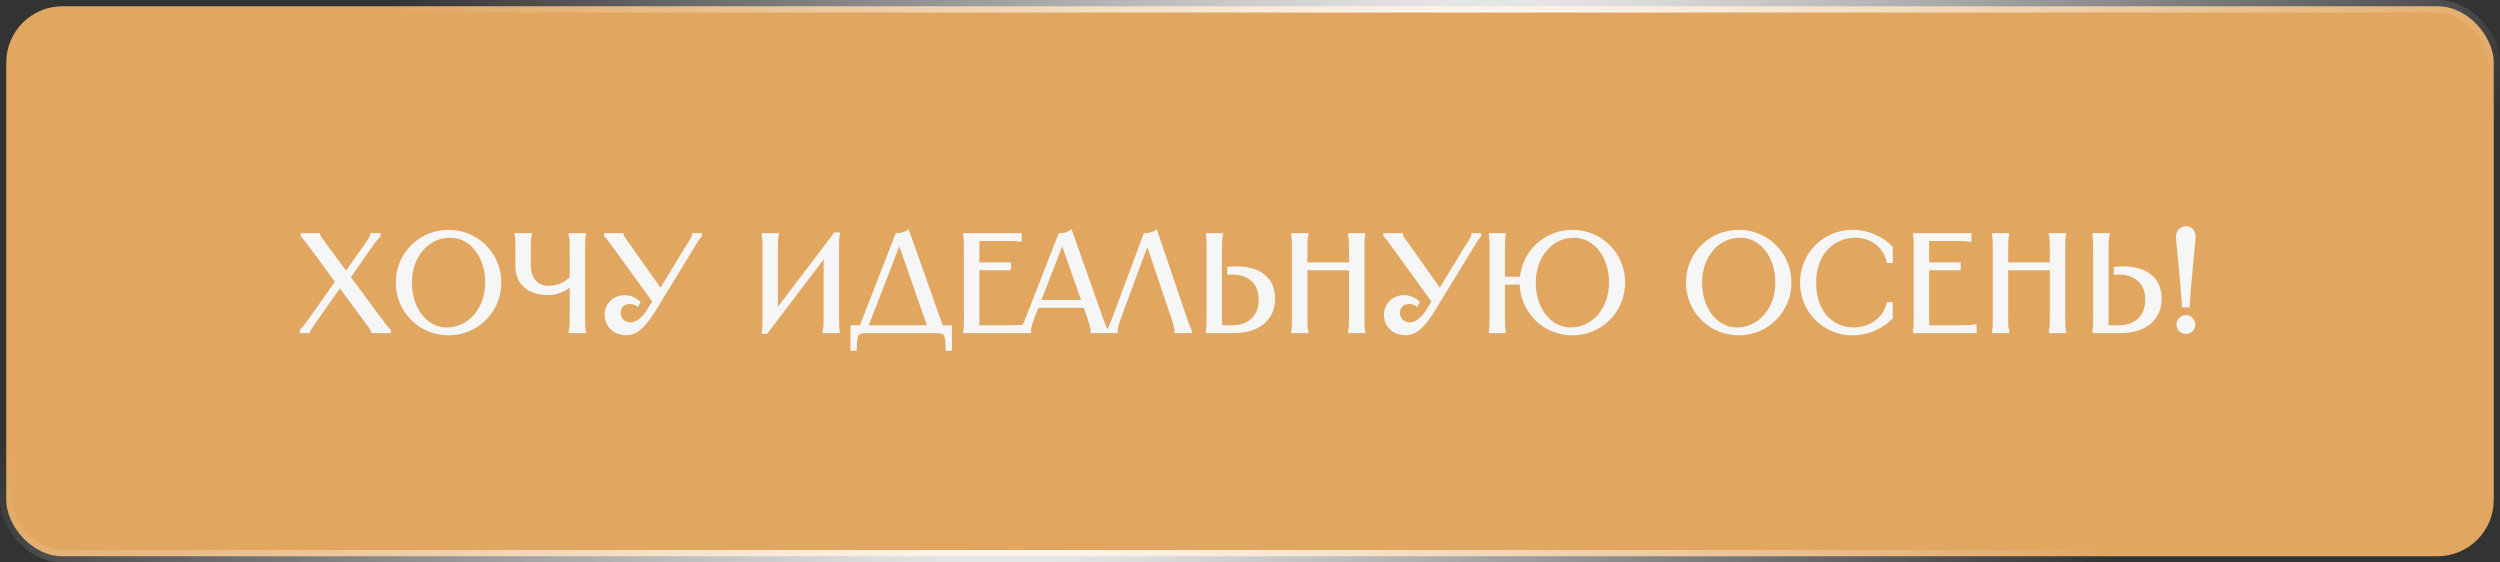 <?xml version="1.0" encoding="UTF-8"?> <svg xmlns="http://www.w3.org/2000/svg" width="400" height="90" viewBox="0 0 400 90" fill="none"><rect x="0" y="0" width="400" height="90" fill="#333333" stroke="none"/> <rect x="1" y="1" width="398" height="88" rx="9" fill="#E1A660" stroke="url(#paint0_radial_210_2884)" stroke-width="2"></rect> <path d="M48.392 37.6H50.965L50.987 37.688C51.075 37.952 50.987 37.886 52.109 39.404L55.365 43.804L58.468 39.426C59.523 37.93 59.413 37.952 59.502 37.688L59.523 37.6H60.58V37.688C60.272 37.996 59.941 38.392 58.864 39.932L55.783 44.354L60.447 50.668C61.481 52.076 61.922 52.604 62.23 52.912V53H59.656L59.633 52.912C59.545 52.648 59.502 52.56 58.489 51.196L54.376 45.63L50.459 51.196C49.58 52.45 49.447 52.648 49.359 52.912L49.337 53H48.282V52.912C48.59 52.604 48.941 52.186 50.02 50.668L53.958 45.058L50.173 39.932C49.051 38.414 48.7 37.996 48.392 37.688V37.6ZM71.768 53.352C67.236 53.352 63.628 49.744 63.628 45.212C63.628 40.68 67.236 37.072 71.768 37.072C76.3 37.072 79.908 40.68 79.908 45.212C79.908 49.744 76.3 53.352 71.768 53.352ZM65.608 45.212C65.608 49.37 68.05 52.692 71.482 52.692C75.222 52.692 77.928 49.37 77.928 45.212C77.928 41.032 75.464 37.732 72.01 37.732C68.292 37.732 65.608 41.032 65.608 45.212ZM82.654 37.6H84.788V37.688C84.634 38.26 84.634 38.524 84.634 39.91V42.462C84.634 44.53 85.734 46.026 87.758 46.026C89.1 46.026 90.398 45.564 91.454 44.486V39.91C91.454 38.524 91.454 38.26 91.3 37.688V37.6H93.434V37.688C93.324 38.26 93.324 38.524 93.324 39.91V50.69C93.324 52.076 93.324 52.34 93.434 52.912V53H91.3V52.912C91.454 52.34 91.454 52.076 91.454 50.69V45.366C90.288 46.488 88.968 46.906 87.604 46.906C84.348 46.906 82.764 44.992 82.764 42.638V39.91C82.764 38.524 82.764 38.26 82.654 37.688V37.6ZM96.963 37.6H99.471V37.644C99.581 38.04 100.13 38.678 100.856 39.712L105.696 46.576L109.876 39.712C110.514 38.678 110.976 38.04 111.042 37.644V37.6H112.01V37.688C111.614 38.106 111.306 38.634 110.668 39.69L104.772 49.348C103.034 52.186 101.824 53.33 100.196 53.33C98.349 53.33 97.05 52.098 97.05 50.36C97.05 48.622 98.459 47.522 99.954 47.522C100.702 47.522 101.494 47.808 102.132 48.38L101.956 48.688C101.604 48.446 101.186 48.336 100.79 48.336C99.823 48.336 99.008 48.908 99.008 50.074C99.008 51.13 99.8 51.878 100.944 51.878C101.714 51.878 102.836 51.284 103.826 49.656L104.706 48.226L98.525 39.69C97.754 38.634 97.403 38.106 96.963 37.688V37.6ZM122.183 37.6H124.317V37.688C124.163 38.26 124.163 38.524 124.163 39.91V49.986L133.645 37.49H134.063C133.953 38.084 133.953 38.436 133.953 39.58V50.69C133.953 52.076 133.953 52.34 134.063 52.912V53H131.929V52.912C132.083 52.34 132.083 52.076 132.083 50.69V40.614L122.601 53.11H122.183C122.293 52.516 122.293 52.164 122.293 51.02V39.91C122.293 38.524 122.293 38.26 122.183 37.688V37.6ZM143.533 37.6C144.061 37.6 144.699 37.49 145.227 37.138L150.617 52.34H152.003V55.816H151.607C151.541 53.264 151.387 53 149.561 53H138.825C136.999 53 136.845 53.264 136.779 55.816H136.383V52.34H137.791L143.533 37.6ZM138.561 52.34H148.725L143.907 38.546L138.561 52.34ZM154.419 37.6H163.175V38.37H163.109C162.669 38.282 162.251 38.26 161.085 38.26H156.399V42.286H161.459V42.946H156.399V52.34H161.679C163.065 52.34 163.329 52.34 163.901 52.186H163.989V53H154.419V52.912C154.529 52.34 154.529 52.076 154.529 50.69V39.91C154.529 38.524 154.529 38.26 154.419 37.688V37.6ZM169.601 37.6C170.129 37.6 170.767 37.49 171.295 37.138L176.091 50.69C176.751 52.538 176.905 52.78 176.971 52.912V53H174.793V52.912C174.793 52.78 174.859 52.538 174.221 50.69L173.605 48.952H165.927L165.267 50.668C164.563 52.516 164.673 52.78 164.673 52.912V53H163.551V52.912C163.617 52.78 163.771 52.516 164.497 50.69L169.601 37.6ZM166.191 48.292H173.385L169.975 38.546L166.191 48.292ZM190.383 53H188.227V52.912C188.227 52.78 188.271 52.538 187.655 50.69L183.585 38.612L179.119 50.69C178.437 52.516 178.525 52.78 178.525 52.912V53H177.403V52.912C177.469 52.78 177.645 52.538 178.349 50.668L183.233 37.6C183.761 37.6 184.399 37.49 184.927 37.138L189.525 50.69C190.141 52.538 190.317 52.78 190.383 52.912V53ZM193.244 37.6H195.378V37.688C195.224 38.26 195.224 38.524 195.224 39.91V52.34H197.204C199.954 52.34 201.692 50.646 201.692 47.962C201.692 45.19 199.866 43.628 197.16 43.628C196.984 43.628 196.83 43.628 196.654 43.65V42.99C197.094 42.946 197.512 42.924 197.93 42.924C201.164 42.924 203.716 44.398 203.716 47.786C203.716 50.998 201.296 53 197.424 53H193.244V52.912C193.354 52.34 193.354 52.076 193.354 50.69V39.91C193.354 38.524 193.354 38.26 193.244 37.688V37.6ZM215.988 37.6H218.122V37.688C218.012 38.26 218.012 38.524 218.012 39.91V50.69C218.012 52.076 218.012 52.34 218.122 52.912V53H215.988V52.912C216.142 52.34 216.142 52.076 216.142 50.69V42.946H208.882V50.69C208.882 52.076 208.882 52.34 209.036 52.912V53H206.902V52.912C207.012 52.34 207.012 52.076 207.012 50.69V39.91C207.012 38.524 207.012 38.26 206.902 37.688V37.6H209.036V37.688C208.882 38.26 208.882 38.524 208.882 39.91V42.286H216.142V39.91C216.142 38.524 216.142 38.26 215.988 37.688V37.6ZM221.647 37.6H224.155V37.644C224.265 38.04 224.815 38.678 225.541 39.712L230.381 46.576L234.561 39.712C235.199 38.678 235.661 38.04 235.727 37.644V37.6H236.695V37.688C236.299 38.106 235.991 38.634 235.353 39.69L229.457 49.348C227.719 52.186 226.509 53.33 224.881 53.33C223.033 53.33 221.735 52.098 221.735 50.36C221.735 48.622 223.143 47.522 224.639 47.522C225.387 47.522 226.179 47.808 226.817 48.38L226.641 48.688C226.289 48.446 225.871 48.336 225.475 48.336C224.507 48.336 223.693 48.908 223.693 50.074C223.693 51.13 224.485 51.878 225.629 51.878C226.399 51.878 227.521 51.284 228.511 49.656L229.391 48.226L223.209 39.69C222.439 38.634 222.087 38.106 221.647 37.688V37.6ZM251.583 53.352C247.051 53.352 243.465 49.766 243.443 45.234H240.495V50.69C240.495 52.076 240.495 52.34 240.605 52.912V53H238.515V52.912C238.625 52.34 238.625 52.076 238.625 50.69V39.91C238.625 38.524 238.625 38.26 238.515 37.688V37.6H240.605V37.688C240.495 38.26 240.495 38.524 240.495 39.91V44.574H243.465C243.795 40.35 247.271 37.072 251.583 37.072C256.115 37.072 259.723 40.68 259.723 45.212C259.723 49.744 256.115 53.352 251.583 53.352ZM245.423 45.212C245.423 49.37 247.865 52.692 251.297 52.692C255.037 52.692 257.743 49.37 257.743 45.212C257.743 41.032 255.279 37.732 251.825 37.732C248.107 37.732 245.423 41.032 245.423 45.212ZM278.192 53.352C273.66 53.352 270.052 49.744 270.052 45.212C270.052 40.68 273.66 37.072 278.192 37.072C282.724 37.072 286.332 40.68 286.332 45.212C286.332 49.744 282.724 53.352 278.192 53.352ZM272.032 45.212C272.032 49.37 274.474 52.692 277.906 52.692C281.646 52.692 284.352 49.37 284.352 45.212C284.352 41.032 281.888 37.732 278.434 37.732C274.716 37.732 272.032 41.032 272.032 45.212ZM302.541 39.602V41.78H302.145C301.529 39.14 299.219 37.732 296.821 37.732C293.653 37.732 290.287 40.13 290.287 45.212C290.287 50.448 293.477 52.692 296.579 52.692C299.087 52.692 301.507 51.218 302.145 48.644H302.541V50.822C301.067 52.296 298.889 53.352 296.403 53.352C291.871 53.352 288.307 49.744 288.307 45.212C288.307 40.68 291.871 37.072 296.403 37.072C298.889 37.072 301.067 38.128 302.541 39.602ZM306.382 37.6H315.138V38.37H315.072C314.632 38.282 314.214 38.26 313.048 38.26H308.362V42.286H313.422V42.946H308.362V52.34H313.642C315.028 52.34 315.292 52.34 315.864 52.186H315.952V53H306.382V52.912C306.492 52.34 306.492 52.076 306.492 50.69V39.91C306.492 38.524 306.492 38.26 306.382 37.688V37.6ZM328.116 37.6H330.25V37.688C330.14 38.26 330.14 38.524 330.14 39.91V50.69C330.14 52.076 330.14 52.34 330.25 52.912V53H328.116V52.912C328.27 52.34 328.27 52.076 328.27 50.69V42.946H321.01V50.69C321.01 52.076 321.01 52.34 321.164 52.912V53H319.03V52.912C319.14 52.34 319.14 52.076 319.14 50.69V39.91C319.14 38.524 319.14 38.26 319.03 37.688V37.6H321.164V37.688C321.01 38.26 321.01 38.524 321.01 39.91V42.286H328.27V39.91C328.27 38.524 328.27 38.26 328.116 37.688V37.6ZM335.094 37.6H337.228V37.688C337.074 38.26 337.074 38.524 337.074 39.91V52.34H339.054C341.804 52.34 343.542 50.646 343.542 47.962C343.542 45.19 341.716 43.628 339.01 43.628C338.834 43.628 338.68 43.628 338.504 43.65V42.99C338.944 42.946 339.362 42.924 339.78 42.924C343.014 42.924 345.566 44.398 345.566 47.786C345.566 50.998 343.146 53 339.274 53H335.094V52.912C335.204 52.34 335.204 52.076 335.204 50.69V39.91C335.204 38.524 335.204 38.26 335.094 37.688V37.6ZM349.743 53.132C349.061 53.132 348.533 52.604 348.533 51.922C348.533 51.284 349.061 50.712 349.743 50.712C350.403 50.712 350.953 51.284 350.953 51.922C350.953 52.604 350.403 53.132 349.743 53.132ZM348.467 38.128C348.379 37.204 348.885 36.5 349.743 36.5C350.601 36.5 351.085 37.204 350.997 38.128C350.689 41.538 350.271 45.19 350.051 48.886H349.413C349.171 45.19 348.775 41.538 348.467 38.128Z" fill="#F6F6F6"></path> <path d="M48.392 37.6V37.3H48.092V37.6H48.392ZM50.965 37.6L51.257 37.527L51.2 37.3H50.965V37.6ZM50.987 37.688L50.696 37.761L50.699 37.772L50.703 37.783L50.987 37.688ZM52.109 39.404L51.868 39.582L51.868 39.583L52.109 39.404ZM55.365 43.804L55.124 43.983L55.371 44.316L55.61 43.977L55.365 43.804ZM58.468 39.426L58.712 39.599L58.713 39.599L58.468 39.426ZM59.502 37.688L59.786 37.783L59.79 37.772L59.792 37.761L59.502 37.688ZM59.523 37.6V37.3H59.289L59.232 37.527L59.523 37.6ZM60.58 37.6H60.88V37.3H60.58V37.6ZM60.58 37.688L60.792 37.9L60.88 37.812V37.688H60.58ZM58.864 39.932L58.618 39.76L58.617 39.761L58.864 39.932ZM55.783 44.354L55.537 44.182L55.414 44.359L55.542 44.532L55.783 44.354ZM60.447 50.668L60.689 50.49L60.689 50.49L60.447 50.668ZM62.23 52.912H62.529V52.788L62.442 52.7L62.23 52.912ZM62.23 53V53.3H62.529V53H62.23ZM59.656 53L59.364 53.073L59.421 53.3H59.656V53ZM59.633 52.912L59.925 52.839L59.922 52.828L59.918 52.817L59.633 52.912ZM58.489 51.196L58.248 51.374L58.248 51.375L58.489 51.196ZM54.376 45.63L54.617 45.452L54.37 45.117L54.13 45.457L54.376 45.63ZM50.459 51.196L50.214 51.023L50.214 51.024L50.459 51.196ZM49.359 52.912L49.075 52.817L49.071 52.828L49.068 52.839L49.359 52.912ZM49.337 53V53.3H49.572L49.629 53.073L49.337 53ZM48.282 53H47.981V53.3H48.282V53ZM48.282 52.912L48.069 52.7L47.981 52.788V52.912H48.282ZM50.02 50.668L50.264 50.842L50.265 50.84L50.02 50.668ZM53.958 45.058L54.203 45.23L54.327 45.054L54.199 44.88L53.958 45.058ZM50.173 39.932L50.415 39.754L50.415 39.754L50.173 39.932ZM48.392 37.688H48.092V37.812L48.179 37.9L48.392 37.688ZM48.392 37.9H50.965V37.3H48.392V37.9ZM50.674 37.673L50.696 37.761L51.279 37.615L51.257 37.527L50.674 37.673ZM50.703 37.783C50.715 37.82 50.739 37.902 50.763 37.965C50.794 38.042 50.836 38.123 50.907 38.235C51.043 38.453 51.309 38.826 51.868 39.582L52.351 39.226C51.788 38.464 51.537 38.111 51.415 37.916C51.356 37.822 51.334 37.775 51.321 37.743C51.302 37.696 51.304 37.688 51.272 37.593L50.703 37.783ZM51.868 39.583L55.124 43.983L55.607 43.626L52.351 39.225L51.868 39.583ZM55.61 43.977L58.712 39.599L58.223 39.253L55.121 43.631L55.61 43.977ZM58.713 39.599C59.24 38.852 59.486 38.47 59.612 38.237C59.743 37.993 59.757 37.871 59.786 37.783L59.217 37.593C59.158 37.769 59.183 37.768 59.083 37.953C58.977 38.149 58.751 38.504 58.222 39.253L58.713 39.599ZM59.792 37.761L59.815 37.673L59.232 37.527L59.21 37.615L59.792 37.761ZM59.523 37.9H60.58V37.3H59.523V37.9ZM60.279 37.6V37.688H60.88V37.6H60.279ZM60.367 37.476C60.038 37.805 59.695 38.221 58.618 39.76L59.109 40.104C60.188 38.563 60.505 38.187 60.792 37.9L60.367 37.476ZM58.617 39.761L55.537 44.182L56.03 44.526L59.11 40.103L58.617 39.761ZM55.542 44.532L60.206 50.846L60.689 50.49L56.025 44.176L55.542 44.532ZM60.206 50.846C61.239 52.252 61.691 52.798 62.017 53.124L62.442 52.7C62.152 52.41 61.724 51.9 60.689 50.49L60.206 50.846ZM61.929 52.912V53H62.529V52.912H61.929ZM62.23 52.7H59.656V53.3H62.23V52.7ZM59.947 52.927L59.925 52.839L59.342 52.985L59.364 53.073L59.947 52.927ZM59.918 52.817C59.811 52.496 59.729 52.363 58.73 51.017L58.248 51.375C59.274 52.757 59.28 52.8 59.349 53.007L59.918 52.817ZM58.731 51.018L54.617 45.452L54.134 45.808L58.248 51.374L58.731 51.018ZM54.13 45.457L50.214 51.023L50.705 51.369L54.621 45.803L54.13 45.457ZM50.214 51.024C49.775 51.648 49.518 52.017 49.36 52.263C49.199 52.514 49.13 52.653 49.075 52.817L49.644 53.007C49.677 52.907 49.718 52.816 49.865 52.588C50.015 52.355 50.264 51.998 50.705 51.368L50.214 51.024ZM49.068 52.839L49.046 52.927L49.629 53.073L49.651 52.985L49.068 52.839ZM49.337 52.7H48.282V53.3H49.337V52.7ZM48.581 53V52.912H47.981V53H48.581ZM48.494 53.124C48.822 52.796 49.187 52.359 50.264 50.842L49.775 50.494C48.697 52.013 48.358 52.412 48.069 52.7L48.494 53.124ZM50.265 50.84L54.203 45.23L53.712 44.886L49.774 50.496L50.265 50.84ZM54.199 44.88L50.415 39.754L49.932 40.11L53.716 45.236L54.199 44.88ZM50.415 39.754C49.294 38.238 48.93 37.802 48.604 37.476L48.179 37.9C48.469 38.19 48.809 38.59 49.932 40.11L50.415 39.754ZM48.691 37.688V37.6H48.092V37.688H48.691ZM71.768 53.052C67.402 53.052 63.928 49.578 63.928 45.212H63.328C63.328 49.91 67.07 53.652 71.768 53.652V53.052ZM63.928 45.212C63.928 40.846 67.402 37.372 71.768 37.372V36.772C67.07 36.772 63.328 40.514 63.328 45.212H63.928ZM71.768 37.372C76.135 37.372 79.608 40.846 79.608 45.212H80.208C80.208 40.514 76.466 36.772 71.768 36.772V37.372ZM79.608 45.212C79.608 49.578 76.135 53.052 71.768 53.052V53.652C76.466 53.652 80.208 49.91 80.208 45.212H79.608ZM65.308 45.212C65.308 49.458 67.816 52.992 71.482 52.992V52.392C68.284 52.392 65.908 49.282 65.908 45.212H65.308ZM71.482 52.992C75.433 52.992 78.228 49.487 78.228 45.212H77.628C77.628 49.253 75.012 52.392 71.482 52.392V52.992ZM78.228 45.212C78.228 40.941 75.696 37.432 72.01 37.432V38.032C75.233 38.032 77.628 41.123 77.628 45.212H78.228ZM72.01 37.432C68.081 37.432 65.308 40.916 65.308 45.212H65.908C65.908 41.148 68.504 38.032 72.01 38.032V37.432ZM82.654 37.6V37.3H82.354V37.6H82.654ZM84.788 37.6H85.088V37.3H84.788V37.6ZM84.788 37.688L85.078 37.766L85.088 37.728V37.688H84.788ZM91.454 44.486L91.668 44.696L91.754 44.608V44.486H91.454ZM91.3 37.688H91V37.728L91.01 37.766L91.3 37.688ZM91.3 37.6V37.3H91V37.6H91.3ZM93.434 37.6H93.734V37.3H93.434V37.6ZM93.434 37.688L93.728 37.745L93.734 37.717V37.688H93.434ZM93.434 52.912H93.734V52.883L93.728 52.855L93.434 52.912ZM93.434 53V53.3H93.734V53H93.434ZM91.3 53H91V53.3H91.3V53ZM91.3 52.912L91.01 52.834L91 52.872V52.912H91.3ZM91.454 45.366H91.754V44.661L91.246 45.15L91.454 45.366ZM82.654 37.688H82.354V37.717L82.359 37.745L82.654 37.688ZM82.654 37.9H84.788V37.3H82.654V37.9ZM84.488 37.6V37.688H85.088V37.6H84.488ZM84.498 37.61C84.332 38.227 84.334 38.533 84.334 39.91H84.934C84.934 38.515 84.936 38.293 85.078 37.766L84.498 37.61ZM84.334 39.91V42.462H84.934V39.91H84.334ZM84.334 42.462C84.334 43.546 84.622 44.512 85.207 45.212C85.797 45.919 86.665 46.326 87.758 46.326V45.726C86.826 45.726 86.133 45.385 85.667 44.827C85.196 44.262 84.934 43.446 84.934 42.462H84.334ZM87.758 46.326C89.173 46.326 90.551 45.837 91.668 44.696L91.24 44.276C90.245 45.291 89.027 45.726 87.758 45.726V46.326ZM91.754 44.486V39.91H91.154V44.486H91.754ZM91.754 39.91C91.754 38.533 91.756 38.227 91.59 37.61L91.01 37.766C91.152 38.293 91.154 38.515 91.154 39.91H91.754ZM91.6 37.688V37.6H91V37.688H91.6ZM91.3 37.9H93.434V37.3H91.3V37.9ZM93.134 37.6V37.688H93.734V37.6H93.134ZM93.139 37.631C93.023 38.237 93.024 38.531 93.024 39.91H93.624C93.624 38.517 93.625 38.283 93.728 37.745L93.139 37.631ZM93.024 39.91V50.69H93.624V39.91H93.024ZM93.024 50.69C93.024 52.069 93.023 52.363 93.139 52.969L93.728 52.855C93.625 52.317 93.624 52.083 93.624 50.69H93.024ZM93.134 52.912V53H93.734V52.912H93.134ZM93.434 52.7H91.3V53.3H93.434V52.7ZM91.6 53V52.912H91V53H91.6ZM91.59 52.99C91.756 52.373 91.754 52.067 91.754 50.69H91.154C91.154 52.085 91.152 52.307 91.01 52.834L91.59 52.99ZM91.754 50.69V45.366H91.154V50.69H91.754ZM91.246 45.15C90.142 46.212 88.9 46.606 87.604 46.606V47.206C89.036 47.206 90.434 46.764 91.662 45.582L91.246 45.15ZM87.604 46.606C86.035 46.606 84.906 46.146 84.171 45.439C83.436 44.731 83.064 43.747 83.064 42.638H82.464C82.464 43.883 82.884 45.033 83.755 45.871C84.626 46.709 85.917 47.206 87.604 47.206V46.606ZM83.064 42.638V39.91H82.464V42.638H83.064ZM83.064 39.91C83.064 38.531 83.065 38.237 82.948 37.631L82.359 37.745C82.463 38.283 82.464 38.517 82.464 39.91H83.064ZM82.954 37.688V37.6H82.354V37.688H82.954ZM96.963 37.6V37.3H96.662V37.6H96.963ZM99.471 37.6H99.77V37.3H99.471V37.6ZM99.471 37.644H99.171V37.685L99.181 37.724L99.471 37.644ZM100.856 39.712L100.611 39.884L100.611 39.885L100.856 39.712ZM105.696 46.576L105.451 46.749L105.715 47.123L105.953 46.732L105.696 46.576ZM109.876 39.712L109.621 39.554L109.62 39.556L109.876 39.712ZM111.042 37.644L111.338 37.693L111.342 37.669V37.644H111.042ZM111.042 37.6V37.3H110.742V37.6H111.042ZM112.01 37.6H112.31V37.3H112.01V37.6ZM112.01 37.688L112.228 37.894L112.31 37.807V37.688H112.01ZM110.668 39.69L110.925 39.846L110.925 39.845L110.668 39.69ZM104.772 49.348L105.028 49.505L105.029 49.504L104.772 49.348ZM102.132 48.38L102.393 48.529L102.513 48.318L102.333 48.157L102.132 48.38ZM101.956 48.688L101.787 48.935L102.055 49.12L102.217 48.837L101.956 48.688ZM103.826 49.656L103.571 49.499L103.57 49.5L103.826 49.656ZM104.706 48.226L104.962 48.383L105.067 48.212L104.949 48.05L104.706 48.226ZM98.525 39.69L98.767 39.514L98.767 39.513L98.525 39.69ZM96.963 37.688H96.662V37.817L96.756 37.906L96.963 37.688ZM96.963 37.9H99.471V37.3H96.963V37.9ZM99.171 37.6V37.644H99.77V37.6H99.171ZM99.181 37.724C99.253 37.983 99.453 38.284 99.689 38.613C99.942 38.967 100.245 39.363 100.611 39.884L101.102 39.54C100.742 39.027 100.407 38.587 100.176 38.264C99.928 37.917 99.798 37.702 99.76 37.564L99.181 37.724ZM100.611 39.885L105.451 46.749L105.942 46.403L101.102 39.539L100.611 39.885ZM105.953 46.732L110.133 39.868L109.62 39.556L105.44 46.42L105.953 46.732ZM110.132 39.87C110.442 39.367 110.729 38.929 110.931 38.593C111.131 38.262 111.295 37.956 111.338 37.693L110.747 37.595C110.724 37.728 110.624 37.939 110.417 38.284C110.212 38.625 109.949 39.023 109.621 39.554L110.132 39.87ZM111.342 37.644V37.6H110.742V37.644H111.342ZM111.042 37.9H112.01V37.3H111.042V37.9ZM111.71 37.6V37.688H112.31V37.6H111.71ZM111.793 37.482C111.369 37.929 111.041 38.494 110.412 39.535L110.925 39.845C111.572 38.774 111.86 38.283 112.228 37.894L111.793 37.482ZM110.412 39.534L104.516 49.192L105.029 49.504L110.925 39.846L110.412 39.534ZM104.517 49.191C102.772 52.039 101.641 53.03 100.196 53.03V53.63C102.008 53.63 103.297 52.333 105.028 49.505L104.517 49.191ZM100.196 53.03C99.34 53.03 98.63 52.745 98.137 52.279C97.644 51.813 97.35 51.151 97.35 50.36H96.751C96.751 51.307 97.106 52.13 97.724 52.715C98.342 53.299 99.205 53.63 100.196 53.63V53.03ZM97.35 50.36C97.35 48.813 98.598 47.822 99.954 47.822V47.222C98.319 47.222 96.751 48.431 96.751 50.36H97.35ZM99.954 47.822C100.628 47.822 101.349 48.08 101.932 48.603L102.333 48.157C101.64 47.536 100.777 47.222 99.954 47.222V47.822ZM101.872 48.231L101.696 48.539L102.217 48.837L102.393 48.529L101.872 48.231ZM102.126 48.441C101.719 48.16 101.24 48.036 100.79 48.036V48.636C101.133 48.636 101.49 48.732 101.787 48.935L102.126 48.441ZM100.79 48.036C100.25 48.036 99.728 48.196 99.337 48.544C98.941 48.896 98.709 49.416 98.709 50.074H99.308C99.308 49.566 99.483 49.217 99.736 48.992C99.994 48.762 100.363 48.636 100.79 48.636V48.036ZM98.709 50.074C98.709 50.68 98.938 51.212 99.343 51.591C99.746 51.969 100.307 52.178 100.944 52.178V51.578C100.438 51.578 100.031 51.413 99.752 51.153C99.475 50.894 99.308 50.524 99.308 50.074H98.709ZM100.944 52.178C101.861 52.178 103.065 51.486 104.083 49.812L103.57 49.5C102.608 51.082 101.568 51.578 100.944 51.578V52.178ZM104.082 49.813L104.962 48.383L104.451 48.069L103.571 49.499L104.082 49.813ZM104.949 48.05L98.767 39.514L98.281 39.866L104.464 48.402L104.949 48.05ZM98.767 39.513C98.01 38.476 97.635 37.913 97.169 37.471L96.756 37.906C97.17 38.299 97.499 38.792 98.282 39.867L98.767 39.513ZM97.263 37.688V37.6H96.662V37.688H97.263ZM122.183 37.6V37.3H121.883V37.6H122.183ZM124.317 37.6H124.617V37.3H124.317V37.6ZM124.317 37.688L124.606 37.766L124.617 37.728V37.688H124.317ZM124.163 49.986H123.863V50.878L124.402 50.167L124.163 49.986ZM133.645 37.49V37.19H133.496L133.406 37.309L133.645 37.49ZM134.063 37.49L134.358 37.545L134.423 37.19H134.063V37.49ZM134.063 52.912H134.363V52.883L134.357 52.855L134.063 52.912ZM134.063 53V53.3H134.363V53H134.063ZM131.929 53H131.629V53.3H131.929V53ZM131.929 52.912L131.639 52.834L131.629 52.872V52.912H131.929ZM132.083 40.614H132.383V39.722L131.844 40.433L132.083 40.614ZM122.601 53.11V53.41H122.75L122.84 53.291L122.601 53.11ZM122.183 53.11L121.888 53.055L121.822 53.41H122.183V53.11ZM122.183 37.688H121.883V37.717L121.888 37.745L122.183 37.688ZM122.183 37.9H124.317V37.3H122.183V37.9ZM124.017 37.6V37.688H124.617V37.6H124.017ZM124.027 37.61C123.861 38.227 123.863 38.533 123.863 39.91H124.463C124.463 38.515 124.464 38.293 124.606 37.766L124.027 37.61ZM123.863 39.91V49.986H124.463V39.91H123.863ZM124.402 50.167L133.884 37.671L133.406 37.309L123.924 49.805L124.402 50.167ZM133.645 37.79H134.063V37.19H133.645V37.79ZM133.768 37.435C133.652 38.061 133.653 38.441 133.653 39.58H134.253C134.253 38.431 134.253 38.107 134.358 37.545L133.768 37.435ZM133.653 39.58V50.69H134.253V39.58H133.653ZM133.653 50.69C133.653 52.069 133.652 52.363 133.768 52.969L134.357 52.855C134.254 52.317 134.253 52.083 134.253 50.69H133.653ZM133.763 52.912V53H134.363V52.912H133.763ZM134.063 52.7H131.929V53.3H134.063V52.7ZM132.229 53V52.912H131.629V53H132.229ZM132.218 52.99C132.384 52.373 132.383 52.067 132.383 50.69H131.783C131.783 52.085 131.781 52.307 131.639 52.834L132.218 52.99ZM132.383 50.69V40.614H131.783V50.69H132.383ZM131.844 40.433L122.362 52.929L122.84 53.291L132.322 40.795L131.844 40.433ZM122.601 52.81H122.183V53.41H122.601V52.81ZM122.478 53.165C122.593 52.539 122.593 52.159 122.593 51.02H121.993C121.993 52.169 121.992 52.493 121.888 53.055L122.478 53.165ZM122.593 51.02V39.91H121.993V51.02H122.593ZM122.593 39.91C122.593 38.531 122.594 38.237 122.477 37.631L121.888 37.745C121.992 38.283 121.993 38.517 121.993 39.91H122.593ZM122.483 37.688V37.6H121.883V37.688H122.483ZM143.533 37.6V37.3H143.328L143.253 37.491L143.533 37.6ZM145.227 37.138L145.51 37.038L145.381 36.675L145.06 36.888L145.227 37.138ZM150.617 52.34L150.334 52.44L150.405 52.64H150.617V52.34ZM152.003 52.34H152.303V52.04H152.003V52.34ZM152.003 55.816V56.116H152.303V55.816H152.003ZM151.607 55.816L151.307 55.824L151.315 56.116H151.607V55.816ZM136.779 55.816V56.116H137.071L137.079 55.824L136.779 55.816ZM136.383 55.816H136.083V56.116H136.383V55.816ZM136.383 52.34V52.04H136.083V52.34H136.383ZM137.791 52.34V52.64H137.996L138.07 52.449L137.791 52.34ZM138.561 52.34L138.281 52.232L138.123 52.64H138.561V52.34ZM148.725 52.34V52.64H149.147L149.008 52.241L148.725 52.34ZM143.907 38.546L144.19 38.447L143.922 37.678L143.627 38.438L143.907 38.546ZM143.533 37.9C144.096 37.9 144.799 37.784 145.393 37.388L145.06 36.888C144.599 37.196 144.026 37.3 143.533 37.3V37.9ZM144.944 37.238L150.334 52.44L150.9 52.24L145.51 37.038L144.944 37.238ZM150.617 52.64H152.003V52.04H150.617V52.64ZM151.703 52.34V55.816H152.303V52.34H151.703ZM152.003 55.516H151.607V56.116H152.003V55.516ZM151.907 55.808C151.89 55.171 151.868 54.661 151.813 54.259C151.759 53.86 151.668 53.529 151.488 53.277C151.298 53.01 151.033 52.866 150.711 52.789C150.401 52.716 150.017 52.7 149.561 52.7V53.3C150.018 53.3 150.338 53.317 150.572 53.373C150.794 53.426 150.915 53.507 151 53.625C151.094 53.758 151.169 53.971 151.219 54.34C151.269 54.705 151.29 55.185 151.307 55.824L151.907 55.808ZM149.561 52.7H138.825V53.3H149.561V52.7ZM138.825 52.7C138.369 52.7 137.985 52.716 137.675 52.789C137.352 52.866 137.088 53.01 136.898 53.277C136.717 53.529 136.627 53.86 136.572 54.259C136.518 54.661 136.495 55.171 136.479 55.808L137.079 55.824C137.095 55.185 137.117 54.705 137.167 54.34C137.217 53.971 137.291 53.758 137.386 53.625C137.471 53.507 137.591 53.426 137.813 53.373C138.048 53.317 138.368 53.3 138.825 53.3V52.7ZM136.779 55.516H136.383V56.116H136.779V55.516ZM136.683 55.816V52.34H136.083V55.816H136.683ZM136.383 52.64H137.791V52.04H136.383V52.64ZM138.07 52.449L143.812 37.709L143.253 37.491L137.511 52.231L138.07 52.449ZM138.561 52.64H148.725V52.04H138.561V52.64ZM149.008 52.241L144.19 38.447L143.624 38.645L148.442 52.439L149.008 52.241ZM143.627 38.438L138.281 52.232L138.841 52.448L144.187 38.654L143.627 38.438ZM154.419 37.6V37.3H154.119V37.6H154.419ZM163.175 37.6H163.475V37.3H163.175V37.6ZM163.175 38.37V38.67H163.475V38.37H163.175ZM163.109 38.37L163.05 38.664L163.079 38.67H163.109V38.37ZM156.399 38.26V37.96H156.099V38.26H156.399ZM156.399 42.286H156.099V42.586H156.399V42.286ZM161.459 42.286H161.759V41.986H161.459V42.286ZM161.459 42.946V43.246H161.759V42.946H161.459ZM156.399 42.946V42.646H156.099V42.946H156.399ZM156.399 52.34H156.099V52.64H156.399V52.34ZM163.901 52.186V51.886H163.861L163.823 51.896L163.901 52.186ZM163.989 52.186H164.289V51.886H163.989V52.186ZM163.989 53V53.3H164.289V53H163.989ZM154.419 53H154.119V53.3H154.419V53ZM154.419 52.912L154.124 52.855L154.119 52.883V52.912H154.419ZM154.419 37.688H154.119V37.717L154.124 37.745L154.419 37.688ZM154.419 37.9H163.175V37.3H154.419V37.9ZM162.875 37.6V38.37H163.475V37.6H162.875ZM163.175 38.07H163.109V38.67H163.175V38.07ZM163.167 38.076C162.694 37.981 162.248 37.96 161.085 37.96V38.56C162.253 38.56 162.643 38.583 163.05 38.664L163.167 38.076ZM161.085 37.96H156.399V38.56H161.085V37.96ZM156.099 38.26V42.286H156.699V38.26H156.099ZM156.399 42.586H161.459V41.986H156.399V42.586ZM161.159 42.286V42.946H161.759V42.286H161.159ZM161.459 42.646H156.399V43.246H161.459V42.646ZM156.099 42.946V52.34H156.699V42.946H156.099ZM156.399 52.64H161.679V52.04H156.399V52.64ZM161.679 52.64C163.055 52.64 163.361 52.642 163.979 52.476L163.823 51.896C163.296 52.038 163.074 52.04 161.679 52.04V52.64ZM163.901 52.486H163.989V51.886H163.901V52.486ZM163.689 52.186V53H164.289V52.186H163.689ZM163.989 52.7H154.419V53.3H163.989V52.7ZM154.719 53V52.912H154.119V53H154.719ZM154.713 52.969C154.83 52.363 154.829 52.069 154.829 50.69H154.229C154.229 52.083 154.228 52.317 154.124 52.855L154.713 52.969ZM154.829 50.69V39.91H154.229V50.69H154.829ZM154.829 39.91C154.829 38.531 154.83 38.237 154.713 37.631L154.124 37.745C154.228 38.283 154.229 38.517 154.229 39.91H154.829ZM154.719 37.688V37.6H154.119V37.688H154.719ZM169.601 37.6V37.3H169.396L169.322 37.491L169.601 37.6ZM171.295 37.138L171.578 37.038L171.449 36.675L171.129 36.888L171.295 37.138ZM176.091 50.69L175.808 50.79L175.809 50.791L176.091 50.69ZM176.971 52.912H177.271V52.841L177.239 52.778L176.971 52.912ZM176.971 53V53.3H177.271V53H176.971ZM174.793 53H174.493V53.3H174.793V53ZM174.221 50.69L174.505 50.592L174.504 50.59L174.221 50.69ZM173.605 48.952L173.888 48.852L173.817 48.652H173.605V48.952ZM165.927 48.952V48.652H165.721L165.647 48.844L165.927 48.952ZM165.267 50.668L164.987 50.56L164.987 50.561L165.267 50.668ZM164.673 53V53.3H164.973V53H164.673ZM163.551 53H163.251V53.3H163.551V53ZM163.551 52.912L163.283 52.778L163.251 52.841V52.912H163.551ZM164.497 50.69L164.776 50.801L164.777 50.799L164.497 50.69ZM166.191 48.292L165.912 48.183L165.753 48.592H166.191V48.292ZM173.385 48.292V48.592H173.808L173.668 48.193L173.385 48.292ZM169.975 38.546L170.258 38.447L169.99 37.679L169.696 38.437L169.975 38.546ZM169.601 37.9C170.164 37.9 170.867 37.784 171.462 37.388L171.129 36.888C170.667 37.196 170.094 37.3 169.601 37.3V37.9ZM171.012 37.238L175.808 50.79L176.374 50.59L171.578 37.038L171.012 37.238ZM175.809 50.791C176.472 52.648 176.63 52.901 176.703 53.046L177.239 52.778C177.18 52.659 177.03 52.428 176.374 50.589L175.809 50.791ZM176.671 52.912V53H177.271V52.912H176.671ZM176.971 52.7H174.793V53.3H176.971V52.7ZM175.093 53V52.912H174.493V53H175.093ZM175.093 52.912C175.093 52.899 175.094 52.899 175.095 52.862C175.095 52.833 175.095 52.797 175.093 52.753C175.088 52.664 175.074 52.549 175.04 52.384C174.973 52.057 174.825 51.521 174.505 50.592L173.938 50.788C174.255 51.707 174.393 52.216 174.453 52.505C174.482 52.648 174.491 52.733 174.494 52.785C174.497 52.849 174.493 52.844 174.493 52.912H175.093ZM174.504 50.59L173.888 48.852L173.322 49.052L173.938 50.79L174.504 50.59ZM173.605 48.652H165.927V49.252H173.605V48.652ZM165.647 48.844L164.987 50.56L165.547 50.776L166.207 49.06L165.647 48.844ZM164.987 50.561C164.632 51.492 164.477 52.038 164.412 52.377C164.379 52.548 164.368 52.669 164.367 52.763C164.367 52.809 164.369 52.846 164.371 52.874C164.372 52.892 164.372 52.894 164.373 52.905C164.373 52.912 164.373 52.913 164.373 52.912H164.973C164.973 52.882 164.97 52.845 164.969 52.833C164.968 52.814 164.967 52.794 164.967 52.768C164.967 52.718 164.973 52.633 165.001 52.49C165.056 52.202 165.198 51.692 165.548 50.775L164.987 50.561ZM164.373 52.912V53H164.973V52.912H164.373ZM164.673 52.7H163.551V53.3H164.673V52.7ZM163.851 53V52.912H163.251V53H163.851ZM163.819 53.046C163.89 52.905 164.047 52.633 164.776 50.801L164.218 50.579C163.495 52.399 163.344 52.655 163.283 52.778L163.819 53.046ZM164.777 50.799L169.881 37.709L169.322 37.491L164.218 50.581L164.777 50.799ZM166.191 48.592H173.385V47.992H166.191V48.592ZM173.668 48.193L170.258 38.447L169.692 38.645L173.102 48.391L173.668 48.193ZM169.696 38.437L165.912 48.183L166.471 48.401L170.255 38.655L169.696 38.437ZM190.383 53V53.3H190.683V53H190.383ZM188.227 53H187.927V53.3H188.227V53ZM187.655 50.69L187.939 50.595L187.939 50.594L187.655 50.69ZM183.585 38.612L183.869 38.516L183.598 37.712L183.303 38.508L183.585 38.612ZM179.119 50.69L179.4 50.795L179.4 50.794L179.119 50.69ZM178.525 53V53.3H178.825V53H178.525ZM177.403 53H177.103V53.3H177.403V53ZM177.403 52.912L177.134 52.778L177.103 52.841V52.912H177.403ZM178.349 50.668L178.629 50.774L178.63 50.773L178.349 50.668ZM183.233 37.6V37.3H183.024L182.952 37.495L183.233 37.6ZM184.927 37.138L185.211 37.042L185.085 36.672L184.76 36.888L184.927 37.138ZM189.525 50.69L189.809 50.595L189.809 50.594L189.525 50.69ZM190.383 52.912H190.683V52.841L190.651 52.778L190.383 52.912ZM190.383 52.7H188.227V53.3H190.383V52.7ZM188.527 53V52.912H187.927V53H188.527ZM188.527 52.912C188.527 52.895 188.53 52.831 188.523 52.745C188.516 52.659 188.5 52.545 188.465 52.382C188.395 52.057 188.248 51.523 187.939 50.595L187.37 50.785C187.677 51.705 187.816 52.215 187.878 52.507C187.909 52.652 187.921 52.739 187.925 52.792C187.929 52.847 187.927 52.863 187.927 52.912H188.527ZM187.939 50.594L183.869 38.516L183.3 38.708L187.37 50.786L187.939 50.594ZM183.303 38.508L178.837 50.586L179.4 50.794L183.866 38.716L183.303 38.508ZM178.838 50.585C178.494 51.504 178.34 52.043 178.272 52.376C178.238 52.545 178.225 52.664 178.222 52.756C178.22 52.802 178.221 52.839 178.222 52.867C178.223 52.879 178.224 52.895 178.224 52.9C178.224 52.904 178.224 52.907 178.225 52.909C178.225 52.91 178.225 52.911 178.225 52.911C178.225 52.912 178.225 52.912 178.225 52.912H178.825C178.825 52.886 178.822 52.851 178.822 52.84C178.821 52.822 178.82 52.802 178.821 52.776C178.823 52.724 178.831 52.639 178.86 52.496C178.918 52.208 179.061 51.702 179.4 50.795L178.838 50.585ZM178.225 52.912V53H178.825V52.912H178.225ZM178.525 52.7H177.403V53.3H178.525V52.7ZM177.703 53V52.912H177.103V53H177.703ZM177.671 53.046C177.693 53.002 177.768 52.88 177.91 52.565C178.054 52.246 178.276 51.712 178.629 50.774L178.068 50.562C177.717 51.494 177.499 52.016 177.363 52.318C177.225 52.625 177.178 52.69 177.134 52.778L177.671 53.046ZM178.63 50.773L183.514 37.705L182.952 37.495L178.068 50.563L178.63 50.773ZM183.233 37.9C183.795 37.9 184.499 37.784 185.093 37.388L184.76 36.888C184.298 37.196 183.726 37.3 183.233 37.3V37.9ZM184.642 37.234L189.24 50.786L189.809 50.594L185.211 37.042L184.642 37.234ZM189.24 50.785C189.549 51.712 189.75 52.243 189.883 52.561C190.018 52.881 190.089 52.995 190.114 53.046L190.651 52.778C190.611 52.697 190.561 52.624 190.436 52.328C190.311 52.03 190.116 51.516 189.809 50.595L189.24 50.785ZM190.083 52.912V53H190.683V52.912H190.083ZM193.244 37.6V37.3H192.944V37.6H193.244ZM195.378 37.6H195.678V37.3H195.378V37.6ZM195.378 37.688L195.668 37.766L195.678 37.728V37.688H195.378ZM195.224 52.34H194.924V52.64H195.224V52.34ZM196.654 43.65H196.354V43.99L196.692 43.948L196.654 43.65ZM196.654 42.99L196.624 42.691L196.354 42.718V42.99H196.654ZM193.244 53H192.944V53.3H193.244V53ZM193.244 52.912L192.95 52.855L192.944 52.883V52.912H193.244ZM193.244 37.688H192.944V37.717L192.95 37.745L193.244 37.688ZM193.244 37.9H195.378V37.3H193.244V37.9ZM195.078 37.6V37.688H195.678V37.6H195.078ZM195.089 37.61C194.922 38.227 194.924 38.533 194.924 39.91H195.524C195.524 38.515 195.526 38.293 195.668 37.766L195.089 37.61ZM194.924 39.91V52.34H195.524V39.91H194.924ZM195.224 52.64H197.204V52.04H195.224V52.64ZM197.204 52.64C198.641 52.64 199.844 52.196 200.689 51.372C201.535 50.547 201.992 49.37 201.992 47.962H201.392C201.392 49.238 200.981 50.25 200.27 50.943C199.559 51.637 198.517 52.04 197.204 52.04V52.64ZM201.992 47.962C201.992 46.507 201.511 45.339 200.645 44.535C199.782 43.735 198.57 43.328 197.16 43.328V43.928C198.457 43.928 199.51 44.302 200.237 44.975C200.961 45.646 201.392 46.645 201.392 47.962H201.992ZM197.16 43.328C196.986 43.328 196.814 43.328 196.617 43.352L196.692 43.948C196.846 43.928 196.982 43.928 197.16 43.928V43.328ZM196.954 43.65V42.99H196.354V43.65H196.954ZM196.684 43.288C197.115 43.245 197.523 43.224 197.93 43.224V42.624C197.502 42.624 197.074 42.647 196.624 42.691L196.684 43.288ZM197.93 43.224C199.507 43.224 200.882 43.584 201.855 44.323C202.815 45.053 203.416 46.177 203.416 47.786H204.016C204.016 46.007 203.341 44.7 202.218 43.846C201.106 43.001 199.587 42.624 197.93 42.624V43.224ZM203.416 47.786C203.416 49.31 202.845 50.526 201.831 51.367C200.81 52.212 199.312 52.7 197.424 52.7V53.3C199.409 53.3 201.057 52.787 202.214 51.828C203.377 50.865 204.016 49.474 204.016 47.786H203.416ZM197.424 52.7H193.244V53.3H197.424V52.7ZM193.544 53V52.912H192.944V53H193.544ZM193.539 52.969C193.655 52.363 193.654 52.069 193.654 50.69H193.054C193.054 52.083 193.053 52.317 192.95 52.855L193.539 52.969ZM193.654 50.69V39.91H193.054V50.69H193.654ZM193.654 39.91C193.654 38.531 193.655 38.237 193.539 37.631L192.95 37.745C193.053 38.283 193.054 38.517 193.054 39.91H193.654ZM193.544 37.688V37.6H192.944V37.688H193.544ZM215.988 37.6V37.3H215.688V37.6H215.988ZM218.122 37.6H218.422V37.3H218.122V37.6ZM218.122 37.688L218.417 37.745L218.422 37.717V37.688H218.122ZM218.122 52.912H218.422V52.883L218.417 52.855L218.122 52.912ZM218.122 53V53.3H218.422V53H218.122ZM215.988 53H215.688V53.3H215.988V53ZM215.988 52.912L215.699 52.834L215.688 52.872V52.912H215.988ZM216.142 42.946H216.442V42.646H216.142V42.946ZM208.882 42.946V42.646H208.582V42.946H208.882ZM209.036 52.912H209.336V52.872L209.326 52.834L209.036 52.912ZM209.036 53V53.3H209.336V53H209.036ZM206.902 53H206.602V53.3H206.902V53ZM206.902 52.912L206.608 52.855L206.602 52.883V52.912H206.902ZM206.902 37.688H206.602V37.717L206.608 37.745L206.902 37.688ZM206.902 37.6V37.3H206.602V37.6H206.902ZM209.036 37.6H209.336V37.3H209.036V37.6ZM209.036 37.688L209.326 37.766L209.336 37.728V37.688H209.036ZM208.882 42.286H208.582V42.586H208.882V42.286ZM216.142 42.286V42.586H216.442V42.286H216.142ZM215.988 37.688H215.688V37.728L215.699 37.766L215.988 37.688ZM215.988 37.9H218.122V37.3H215.988V37.9ZM217.822 37.6V37.688H218.422V37.6H217.822ZM217.828 37.631C217.711 38.237 217.712 38.531 217.712 39.91H218.312C218.312 38.517 218.313 38.283 218.417 37.745L217.828 37.631ZM217.712 39.91V50.69H218.312V39.91H217.712ZM217.712 50.69C217.712 52.069 217.711 52.363 217.828 52.969L218.417 52.855C218.313 52.317 218.312 52.083 218.312 50.69H217.712ZM217.822 52.912V53H218.422V52.912H217.822ZM218.122 52.7H215.988V53.3H218.122V52.7ZM216.288 53V52.912H215.688V53H216.288ZM216.278 52.99C216.444 52.373 216.442 52.067 216.442 50.69H215.842C215.842 52.085 215.84 52.307 215.699 52.834L216.278 52.99ZM216.442 50.69V42.946H215.842V50.69H216.442ZM216.142 42.646H208.882V43.246H216.142V42.646ZM208.582 42.946V50.69H209.182V42.946H208.582ZM208.582 50.69C208.582 52.067 208.58 52.373 208.747 52.99L209.326 52.834C209.184 52.307 209.182 52.085 209.182 50.69H208.582ZM208.736 52.912V53H209.336V52.912H208.736ZM209.036 52.7H206.902V53.3H209.036V52.7ZM207.202 53V52.912H206.602V53H207.202ZM207.197 52.969C207.313 52.363 207.312 52.069 207.312 50.69H206.712C206.712 52.083 206.711 52.317 206.608 52.855L207.197 52.969ZM207.312 50.69V39.91H206.712V50.69H207.312ZM207.312 39.91C207.312 38.531 207.313 38.237 207.197 37.631L206.608 37.745C206.711 38.283 206.712 38.517 206.712 39.91H207.312ZM207.202 37.688V37.6H206.602V37.688H207.202ZM206.902 37.9H209.036V37.3H206.902V37.9ZM208.736 37.6V37.688H209.336V37.6H208.736ZM208.747 37.61C208.58 38.227 208.582 38.533 208.582 39.91H209.182C209.182 38.515 209.184 38.293 209.326 37.766L208.747 37.61ZM208.582 39.91V42.286H209.182V39.91H208.582ZM208.882 42.586H216.142V41.986H208.882V42.586ZM216.442 42.286V39.91H215.842V42.286H216.442ZM216.442 39.91C216.442 38.533 216.444 38.227 216.278 37.61L215.699 37.766C215.84 38.293 215.842 38.515 215.842 39.91H216.442ZM216.288 37.688V37.6H215.688V37.688H216.288ZM221.647 37.6V37.3H221.347V37.6H221.647ZM224.155 37.6H224.455V37.3H224.155V37.6ZM224.155 37.644H223.855V37.685L223.866 37.724L224.155 37.644ZM225.541 39.712L225.295 39.884L225.295 39.885L225.541 39.712ZM230.381 46.576L230.135 46.749L230.399 47.123L230.637 46.732L230.381 46.576ZM234.561 39.712L234.305 39.554L234.304 39.556L234.561 39.712ZM235.727 37.644L236.023 37.693L236.027 37.669V37.644H235.727ZM235.727 37.6V37.3H235.427V37.6H235.727ZM236.695 37.6H236.995V37.3H236.695V37.6ZM236.695 37.688L236.912 37.894L236.995 37.807V37.688H236.695ZM235.353 39.69L235.609 39.846L235.609 39.845L235.353 39.69ZM229.457 49.348L229.712 49.505L229.713 49.504L229.457 49.348ZM226.817 48.38L227.077 48.529L227.197 48.318L227.017 48.157L226.817 48.38ZM226.641 48.688L226.471 48.935L226.739 49.12L226.901 48.837L226.641 48.688ZM228.511 49.656L228.255 49.499L228.254 49.5L228.511 49.656ZM229.391 48.226L229.646 48.383L229.751 48.212L229.634 48.05L229.391 48.226ZM223.209 39.69L223.452 39.514L223.451 39.513L223.209 39.69ZM221.647 37.688H221.347V37.817L221.44 37.906L221.647 37.688ZM221.647 37.9H224.155V37.3H221.647V37.9ZM223.855 37.6V37.644H224.455V37.6H223.855ZM223.866 37.724C223.937 37.983 224.137 38.284 224.373 38.613C224.626 38.967 224.929 39.363 225.295 39.884L225.786 39.54C225.426 39.027 225.091 38.587 224.861 38.264C224.612 37.917 224.482 37.702 224.444 37.564L223.866 37.724ZM225.295 39.885L230.135 46.749L230.626 46.403L225.786 39.539L225.295 39.885ZM230.637 46.732L234.817 39.868L234.304 39.556L230.124 46.42L230.637 46.732ZM234.816 39.87C235.126 39.367 235.413 38.929 235.615 38.593C235.815 38.262 235.979 37.956 236.023 37.693L235.431 37.595C235.409 37.728 235.309 37.939 235.101 38.284C234.896 38.625 234.634 39.023 234.305 39.554L234.816 39.87ZM236.027 37.644V37.6H235.427V37.644H236.027ZM235.727 37.9H236.695V37.3H235.727V37.9ZM236.395 37.6V37.688H236.995V37.6H236.395ZM236.477 37.482C236.053 37.929 235.725 38.494 235.096 39.535L235.609 39.845C236.257 38.774 236.545 38.283 236.912 37.894L236.477 37.482ZM235.097 39.534L229.201 49.192L229.713 49.504L235.609 39.846L235.097 39.534ZM229.201 49.191C227.457 52.039 226.325 53.03 224.881 53.03V53.63C226.692 53.63 227.981 52.333 229.712 49.505L229.201 49.191ZM224.881 53.03C224.024 53.03 223.314 52.745 222.821 52.279C222.328 51.813 222.035 51.151 222.035 50.36H221.435C221.435 51.307 221.79 52.13 222.409 52.715C223.026 53.299 223.889 53.63 224.881 53.63V53.03ZM222.035 50.36C222.035 48.813 223.282 47.822 224.639 47.822V47.222C223.003 47.222 221.435 48.431 221.435 50.36H222.035ZM224.639 47.822C225.312 47.822 226.033 48.08 226.616 48.603L227.017 48.157C226.325 47.536 225.461 47.222 224.639 47.222V47.822ZM226.556 48.231L226.38 48.539L226.901 48.837L227.077 48.529L226.556 48.231ZM226.811 48.441C226.403 48.16 225.924 48.036 225.475 48.036V48.636C225.817 48.636 226.175 48.732 226.471 48.935L226.811 48.441ZM225.475 48.036C224.934 48.036 224.412 48.196 224.021 48.544C223.625 48.896 223.393 49.416 223.393 50.074H223.993C223.993 49.566 224.167 49.217 224.42 48.992C224.678 48.762 225.047 48.636 225.475 48.636V48.036ZM223.393 50.074C223.393 50.68 223.622 51.212 224.027 51.591C224.43 51.969 224.991 52.178 225.629 52.178V51.578C225.123 51.578 224.715 51.413 224.437 51.153C224.16 50.894 223.993 50.524 223.993 50.074H223.393ZM225.629 52.178C226.545 52.178 227.749 51.486 228.767 49.812L228.254 49.5C227.293 51.082 226.252 51.578 225.629 51.578V52.178ZM228.766 49.813L229.646 48.383L229.135 48.069L228.255 49.499L228.766 49.813ZM229.634 48.05L223.452 39.514L222.966 39.866L229.148 48.402L229.634 48.05ZM223.451 39.513C222.695 38.476 222.319 37.913 221.853 37.471L221.44 37.906C221.854 38.299 222.183 38.792 222.966 39.867L223.451 39.513ZM221.947 37.688V37.6H221.347V37.688H221.947ZM243.443 45.234L243.743 45.233L243.742 44.934H243.443V45.234ZM240.495 45.234V44.934H240.195V45.234H240.495ZM240.605 52.912H240.905V52.883L240.9 52.855L240.605 52.912ZM240.605 53V53.3H240.905V53H240.605ZM238.515 53H238.215V53.3H238.515V53ZM238.515 52.912L238.221 52.855L238.215 52.883V52.912H238.515ZM238.515 37.688H238.215V37.717L238.221 37.745L238.515 37.688ZM238.515 37.6V37.3H238.215V37.6H238.515ZM240.605 37.6H240.905V37.3H240.605V37.6ZM240.605 37.688L240.9 37.745L240.905 37.717V37.688H240.605ZM240.495 44.574H240.195V44.874H240.495V44.574ZM243.465 44.574V44.874H243.743L243.764 44.597L243.465 44.574ZM251.583 53.052C247.217 53.052 243.765 49.6 243.743 45.233L243.143 45.236C243.166 49.932 246.885 53.652 251.583 53.652V53.052ZM243.443 44.934H240.495V45.534H243.443V44.934ZM240.195 45.234V50.69H240.795V45.234H240.195ZM240.195 50.69C240.195 52.069 240.194 52.363 240.311 52.969L240.9 52.855C240.796 52.317 240.795 52.083 240.795 50.69H240.195ZM240.305 52.912V53H240.905V52.912H240.305ZM240.605 52.7H238.515V53.3H240.605V52.7ZM238.815 53V52.912H238.215V53H238.815ZM238.81 52.969C238.926 52.363 238.925 52.069 238.925 50.69H238.325C238.325 52.083 238.324 52.317 238.221 52.855L238.81 52.969ZM238.925 50.69V39.91H238.325V50.69H238.925ZM238.925 39.91C238.925 38.531 238.926 38.237 238.81 37.631L238.221 37.745C238.324 38.283 238.325 38.517 238.325 39.91H238.925ZM238.815 37.688V37.6H238.215V37.688H238.815ZM238.515 37.9H240.605V37.3H238.515V37.9ZM240.305 37.6V37.688H240.905V37.6H240.305ZM240.311 37.631C240.194 38.237 240.195 38.531 240.195 39.91H240.795C240.795 38.517 240.796 38.283 240.9 37.745L240.311 37.631ZM240.195 39.91V44.574H240.795V39.91H240.195ZM240.495 44.874H243.465V44.274H240.495V44.874ZM243.764 44.597C244.082 40.528 247.429 37.372 251.583 37.372V36.772C247.113 36.772 243.508 40.172 243.166 44.551L243.764 44.597ZM251.583 37.372C255.95 37.372 259.423 40.846 259.423 45.212H260.023C260.023 40.514 256.281 36.772 251.583 36.772V37.372ZM259.423 45.212C259.423 49.578 255.95 53.052 251.583 53.052V53.652C256.281 53.652 260.023 49.91 260.023 45.212H259.423ZM245.123 45.212C245.123 49.458 247.631 52.992 251.297 52.992V52.392C248.099 52.392 245.723 49.282 245.723 45.212H245.123ZM251.297 52.992C255.248 52.992 258.043 49.487 258.043 45.212H257.443C257.443 49.253 254.827 52.392 251.297 52.392V52.992ZM258.043 45.212C258.043 40.941 255.511 37.432 251.825 37.432V38.032C255.048 38.032 257.443 41.123 257.443 45.212H258.043ZM251.825 37.432C247.896 37.432 245.123 40.916 245.123 45.212H245.723C245.723 41.148 248.319 38.032 251.825 38.032V37.432ZM278.192 53.052C273.825 53.052 270.352 49.578 270.352 45.212H269.752C269.752 49.91 273.494 53.652 278.192 53.652V53.052ZM270.352 45.212C270.352 40.846 273.825 37.372 278.192 37.372V36.772C273.494 36.772 269.752 40.514 269.752 45.212H270.352ZM278.192 37.372C282.558 37.372 286.032 40.846 286.032 45.212H286.632C286.632 40.514 282.889 36.772 278.192 36.772V37.372ZM286.032 45.212C286.032 49.578 282.558 53.052 278.192 53.052V53.652C282.889 53.652 286.632 49.91 286.632 45.212H286.032ZM271.732 45.212C271.732 49.458 274.24 52.992 277.906 52.992V52.392C274.708 52.392 272.332 49.282 272.332 45.212H271.732ZM277.906 52.992C281.856 52.992 284.652 49.487 284.652 45.212H284.052C284.052 49.253 281.435 52.392 277.906 52.392V52.992ZM284.652 45.212C284.652 40.941 282.119 37.432 278.434 37.432V38.032C281.656 38.032 284.052 41.123 284.052 45.212H284.652ZM278.434 37.432C274.504 37.432 271.732 40.916 271.732 45.212H272.332C272.332 41.148 274.927 38.032 278.434 38.032V37.432ZM302.541 39.602H302.841V39.478L302.754 39.39L302.541 39.602ZM302.541 41.78V42.08H302.841V41.78H302.541ZM302.145 41.78L301.853 41.848L301.907 42.08H302.145V41.78ZM302.145 48.644V48.344H301.911L301.854 48.572L302.145 48.644ZM302.541 48.644H302.841V48.344H302.541V48.644ZM302.541 50.822L302.754 51.034L302.841 50.946V50.822H302.541ZM302.241 39.602V41.78H302.841V39.602H302.241ZM302.541 41.48H302.145V42.08H302.541V41.48ZM302.438 41.712C301.784 38.912 299.332 37.432 296.821 37.432V38.032C299.107 38.032 301.275 39.368 301.853 41.848L302.438 41.712ZM296.821 37.432C295.163 37.432 293.452 38.059 292.155 39.354C290.854 40.652 289.987 42.601 289.987 45.212H290.587C290.587 42.741 291.404 40.95 292.578 39.779C293.756 38.604 295.312 38.032 296.821 38.032V37.432ZM289.987 45.212C289.987 47.893 290.806 49.843 292.055 51.125C293.303 52.405 294.957 52.992 296.579 52.992V52.392C295.1 52.392 293.608 51.857 292.485 50.706C291.364 49.557 290.587 47.767 290.587 45.212H289.987ZM296.579 52.992C299.194 52.992 301.759 51.452 302.437 48.716L301.854 48.572C301.256 50.984 298.981 52.392 296.579 52.392V52.992ZM302.145 48.944H302.541V48.344H302.145V48.944ZM302.241 48.644V50.822H302.841V48.644H302.241ZM302.329 50.61C300.907 52.032 298.804 53.052 296.403 53.052V53.652C298.975 53.652 301.228 52.56 302.754 51.034L302.329 50.61ZM296.403 53.052C292.039 53.052 288.607 49.58 288.607 45.212H288.007C288.007 49.908 291.704 53.652 296.403 53.652V53.052ZM288.607 45.212C288.607 40.844 292.039 37.372 296.403 37.372V36.772C291.704 36.772 288.007 40.516 288.007 45.212H288.607ZM296.403 37.372C298.804 37.372 300.907 38.392 302.329 39.814L302.754 39.39C301.228 37.864 298.975 36.772 296.403 36.772V37.372ZM306.382 37.6V37.3H306.082V37.6H306.382ZM315.138 37.6H315.438V37.3H315.138V37.6ZM315.138 38.37V38.67H315.438V38.37H315.138ZM315.072 38.37L315.013 38.664L315.042 38.67H315.072V38.37ZM308.362 38.26V37.96H308.062V38.26H308.362ZM308.362 42.286H308.062V42.586H308.362V42.286ZM313.422 42.286H313.722V41.986H313.422V42.286ZM313.422 42.946V43.246H313.722V42.946H313.422ZM308.362 42.946V42.646H308.062V42.946H308.362ZM308.362 52.34H308.062V52.64H308.362V52.34ZM315.864 52.186V51.886H315.824L315.786 51.896L315.864 52.186ZM315.952 52.186H316.252V51.886H315.952V52.186ZM315.952 53V53.3H316.252V53H315.952ZM306.382 53H306.082V53.3H306.382V53ZM306.382 52.912L306.087 52.855L306.082 52.883V52.912H306.382ZM306.382 37.688H306.082V37.717L306.087 37.745L306.382 37.688ZM306.382 37.9H315.138V37.3H306.382V37.9ZM314.838 37.6V38.37H315.438V37.6H314.838ZM315.138 38.07H315.072V38.67H315.138V38.07ZM315.131 38.076C314.658 37.981 314.212 37.96 313.048 37.96V38.56C314.216 38.56 314.606 38.583 315.013 38.664L315.131 38.076ZM313.048 37.96H308.362V38.56H313.048V37.96ZM308.062 38.26V42.286H308.662V38.26H308.062ZM308.362 42.586H313.422V41.986H308.362V42.586ZM313.122 42.286V42.946H313.722V42.286H313.122ZM313.422 42.646H308.362V43.246H313.422V42.646ZM308.062 42.946V52.34H308.662V42.946H308.062ZM308.362 52.64H313.642V52.04H308.362V52.64ZM313.642 52.64C315.019 52.64 315.324 52.642 315.942 52.476L315.786 51.896C315.259 52.038 315.037 52.04 313.642 52.04V52.64ZM315.864 52.486H315.952V51.886H315.864V52.486ZM315.652 52.186V53H316.252V52.186H315.652ZM315.952 52.7H306.382V53.3H315.952V52.7ZM306.682 53V52.912H306.082V53H306.682ZM306.676 52.969C306.793 52.363 306.792 52.069 306.792 50.69H306.192C306.192 52.083 306.191 52.317 306.087 52.855L306.676 52.969ZM306.792 50.69V39.91H306.192V50.69H306.792ZM306.792 39.91C306.792 38.531 306.793 38.237 306.676 37.631L306.087 37.745C306.191 38.283 306.192 38.517 306.192 39.91H306.792ZM306.682 37.688V37.6H306.082V37.688H306.682ZM328.116 37.6V37.3H327.816V37.6H328.116ZM330.25 37.6H330.55V37.3H330.25V37.6ZM330.25 37.688L330.545 37.745L330.55 37.717V37.688H330.25ZM330.25 52.912H330.55V52.883L330.545 52.855L330.25 52.912ZM330.25 53V53.3H330.55V53H330.25ZM328.116 53H327.816V53.3H328.116V53ZM328.116 52.912L327.826 52.834L327.816 52.872V52.912H328.116ZM328.27 42.946H328.57V42.646H328.27V42.946ZM321.01 42.946V42.646H320.71V42.946H321.01ZM321.164 52.912H321.464V52.872L321.454 52.834L321.164 52.912ZM321.164 53V53.3H321.464V53H321.164ZM319.03 53H318.73V53.3H319.03V53ZM319.03 52.912L318.736 52.855L318.73 52.883V52.912H319.03ZM319.03 37.688H318.73V37.717L318.736 37.745L319.03 37.688ZM319.03 37.6V37.3H318.73V37.6H319.03ZM321.164 37.6H321.464V37.3H321.164V37.6ZM321.164 37.688L321.454 37.766L321.464 37.728V37.688H321.164ZM321.01 42.286H320.71V42.586H321.01V42.286ZM328.27 42.286V42.586H328.57V42.286H328.27ZM328.116 37.688H327.816V37.728L327.826 37.766L328.116 37.688ZM328.116 37.9H330.25V37.3H328.116V37.9ZM329.95 37.6V37.688H330.55V37.6H329.95ZM329.956 37.631C329.839 38.237 329.84 38.531 329.84 39.91H330.44C330.44 38.517 330.441 38.283 330.545 37.745L329.956 37.631ZM329.84 39.91V50.69H330.44V39.91H329.84ZM329.84 50.69C329.84 52.069 329.839 52.363 329.956 52.969L330.545 52.855C330.441 52.317 330.44 52.083 330.44 50.69H329.84ZM329.95 52.912V53H330.55V52.912H329.95ZM330.25 52.7H328.116V53.3H330.25V52.7ZM328.416 53V52.912H327.816V53H328.416ZM328.406 52.99C328.572 52.373 328.57 52.067 328.57 50.69H327.97C327.97 52.085 327.968 52.307 327.826 52.834L328.406 52.99ZM328.57 50.69V42.946H327.97V50.69H328.57ZM328.27 42.646H321.01V43.246H328.27V42.646ZM320.71 42.946V50.69H321.31V42.946H320.71ZM320.71 50.69C320.71 52.067 320.708 52.373 320.874 52.99L321.454 52.834C321.312 52.307 321.31 52.085 321.31 50.69H320.71ZM320.864 52.912V53H321.464V52.912H320.864ZM321.164 52.7H319.03V53.3H321.164V52.7ZM319.33 53V52.912H318.73V53H319.33ZM319.325 52.969C319.441 52.363 319.44 52.069 319.44 50.69H318.84C318.84 52.083 318.839 52.317 318.736 52.855L319.325 52.969ZM319.44 50.69V39.91H318.84V50.69H319.44ZM319.44 39.91C319.44 38.531 319.441 38.237 319.325 37.631L318.736 37.745C318.839 38.283 318.84 38.517 318.84 39.91H319.44ZM319.33 37.688V37.6H318.73V37.688H319.33ZM319.03 37.9H321.164V37.3H319.03V37.9ZM320.864 37.6V37.688H321.464V37.6H320.864ZM320.874 37.61C320.708 38.227 320.71 38.533 320.71 39.91H321.31C321.31 38.515 321.312 38.293 321.454 37.766L320.874 37.61ZM320.71 39.91V42.286H321.31V39.91H320.71ZM321.01 42.586H328.27V41.986H321.01V42.586ZM328.57 42.286V39.91H327.97V42.286H328.57ZM328.57 39.91C328.57 38.533 328.572 38.227 328.406 37.61L327.826 37.766C327.968 38.293 327.97 38.515 327.97 39.91H328.57ZM328.416 37.688V37.6H327.816V37.688H328.416ZM335.094 37.6V37.3H334.794V37.6H335.094ZM337.228 37.6H337.528V37.3H337.228V37.6ZM337.228 37.688L337.518 37.766L337.528 37.728V37.688H337.228ZM337.074 52.34H336.774V52.64H337.074V52.34ZM338.504 43.65H338.204V43.99L338.542 43.948L338.504 43.65ZM338.504 42.99L338.475 42.691L338.204 42.718V42.99H338.504ZM335.094 53H334.794V53.3H335.094V53ZM335.094 52.912L334.8 52.855L334.794 52.883V52.912H335.094ZM335.094 37.688H334.794V37.717L334.8 37.745L335.094 37.688ZM335.094 37.9H337.228V37.3H335.094V37.9ZM336.928 37.6V37.688H337.528V37.6H336.928ZM336.939 37.61C336.773 38.227 336.774 38.533 336.774 39.91H337.374C337.374 38.515 337.376 38.293 337.518 37.766L336.939 37.61ZM336.774 39.91V52.34H337.374V39.91H336.774ZM337.074 52.64H339.054V52.04H337.074V52.64ZM339.054 52.64C340.491 52.64 341.694 52.196 342.539 51.372C343.385 50.547 343.842 49.37 343.842 47.962H343.242C343.242 49.238 342.831 50.25 342.12 50.943C341.409 51.637 340.368 52.04 339.054 52.04V52.64ZM343.842 47.962C343.842 46.507 343.361 45.339 342.495 44.535C341.632 43.735 340.42 43.328 339.01 43.328V43.928C340.307 43.928 341.361 44.302 342.087 44.975C342.811 45.646 343.242 46.645 343.242 47.962H343.842ZM339.01 43.328C338.836 43.328 338.664 43.328 338.467 43.352L338.542 43.948C338.697 43.928 338.833 43.928 339.01 43.928V43.328ZM338.804 43.65V42.99H338.204V43.65H338.804ZM338.534 43.288C338.965 43.245 339.373 43.224 339.78 43.224V42.624C339.352 42.624 338.924 42.647 338.475 42.691L338.534 43.288ZM339.78 43.224C341.358 43.224 342.732 43.584 343.705 44.323C344.665 45.053 345.266 46.177 345.266 47.786H345.866C345.866 46.007 345.192 44.7 344.068 43.846C342.956 43.001 341.437 42.624 339.78 42.624V43.224ZM345.266 47.786C345.266 49.31 344.696 50.526 343.681 51.367C342.66 52.212 341.162 52.7 339.274 52.7V53.3C341.259 53.3 342.907 52.787 344.064 51.828C345.227 50.865 345.866 49.474 345.866 47.786H345.266ZM339.274 52.7H335.094V53.3H339.274V52.7ZM335.394 53V52.912H334.794V53H335.394ZM335.389 52.969C335.505 52.363 335.504 52.069 335.504 50.69H334.904C334.904 52.083 334.903 52.317 334.8 52.855L335.389 52.969ZM335.504 50.69V39.91H334.904V50.69H335.504ZM335.504 39.91C335.504 38.531 335.505 38.237 335.389 37.631L334.8 37.745C334.903 38.283 334.904 38.517 334.904 39.91H335.504ZM335.394 37.688V37.6H334.794V37.688H335.394ZM348.467 38.128L348.765 38.101L348.765 38.1L348.467 38.128ZM350.997 38.128L350.698 38.1L350.698 38.101L350.997 38.128ZM350.051 48.886V49.186H350.333L350.35 48.904L350.051 48.886ZM349.413 48.886L349.113 48.906L349.132 49.186H349.413V48.886ZM349.743 52.832C349.226 52.832 348.833 52.438 348.833 51.922H348.233C348.233 52.77 348.895 53.432 349.743 53.432V52.832ZM348.833 51.922C348.833 51.443 349.233 51.012 349.743 51.012V50.412C348.888 50.412 348.233 51.125 348.233 51.922H348.833ZM349.743 51.012C350.233 51.012 350.653 51.446 350.653 51.922H351.253C351.253 51.122 350.572 50.412 349.743 50.412V51.012ZM350.653 51.922C350.653 52.435 350.24 52.832 349.743 52.832V53.432C350.565 53.432 351.253 52.773 351.253 51.922H350.653ZM348.765 38.1C348.727 37.697 348.82 37.369 348.988 37.15C349.152 36.936 349.403 36.8 349.743 36.8V36.2C349.224 36.2 348.793 36.416 348.511 36.785C348.234 37.149 348.118 37.635 348.168 38.156L348.765 38.1ZM349.743 36.8C350.082 36.8 350.326 36.935 350.484 37.147C350.647 37.365 350.737 37.694 350.698 38.1L351.295 38.156C351.344 37.638 351.236 37.153 350.965 36.788C350.688 36.417 350.261 36.2 349.743 36.2V36.8ZM350.698 38.101C350.391 41.501 349.971 45.166 349.751 48.868L350.35 48.904C350.57 45.214 350.986 41.575 351.295 38.155L350.698 38.101ZM350.051 48.586H349.413V49.186H350.051V48.586ZM349.712 48.866C349.47 45.166 349.073 41.504 348.765 38.101L348.168 38.155C348.476 41.572 348.871 45.214 349.113 48.906L349.712 48.866Z" fill="#F6F6F6"></path> <defs> <radialGradient id="paint0_radial_210_2884" cx="0" cy="0" r="1" gradientUnits="userSpaceOnUse" gradientTransform="translate(200 45) rotate(44.958) scale(130.955 498.062)"> <stop stop-color="white"></stop> <stop offset="1" stop-color="white" stop-opacity="0"></stop> </radialGradient> </defs> </svg> 